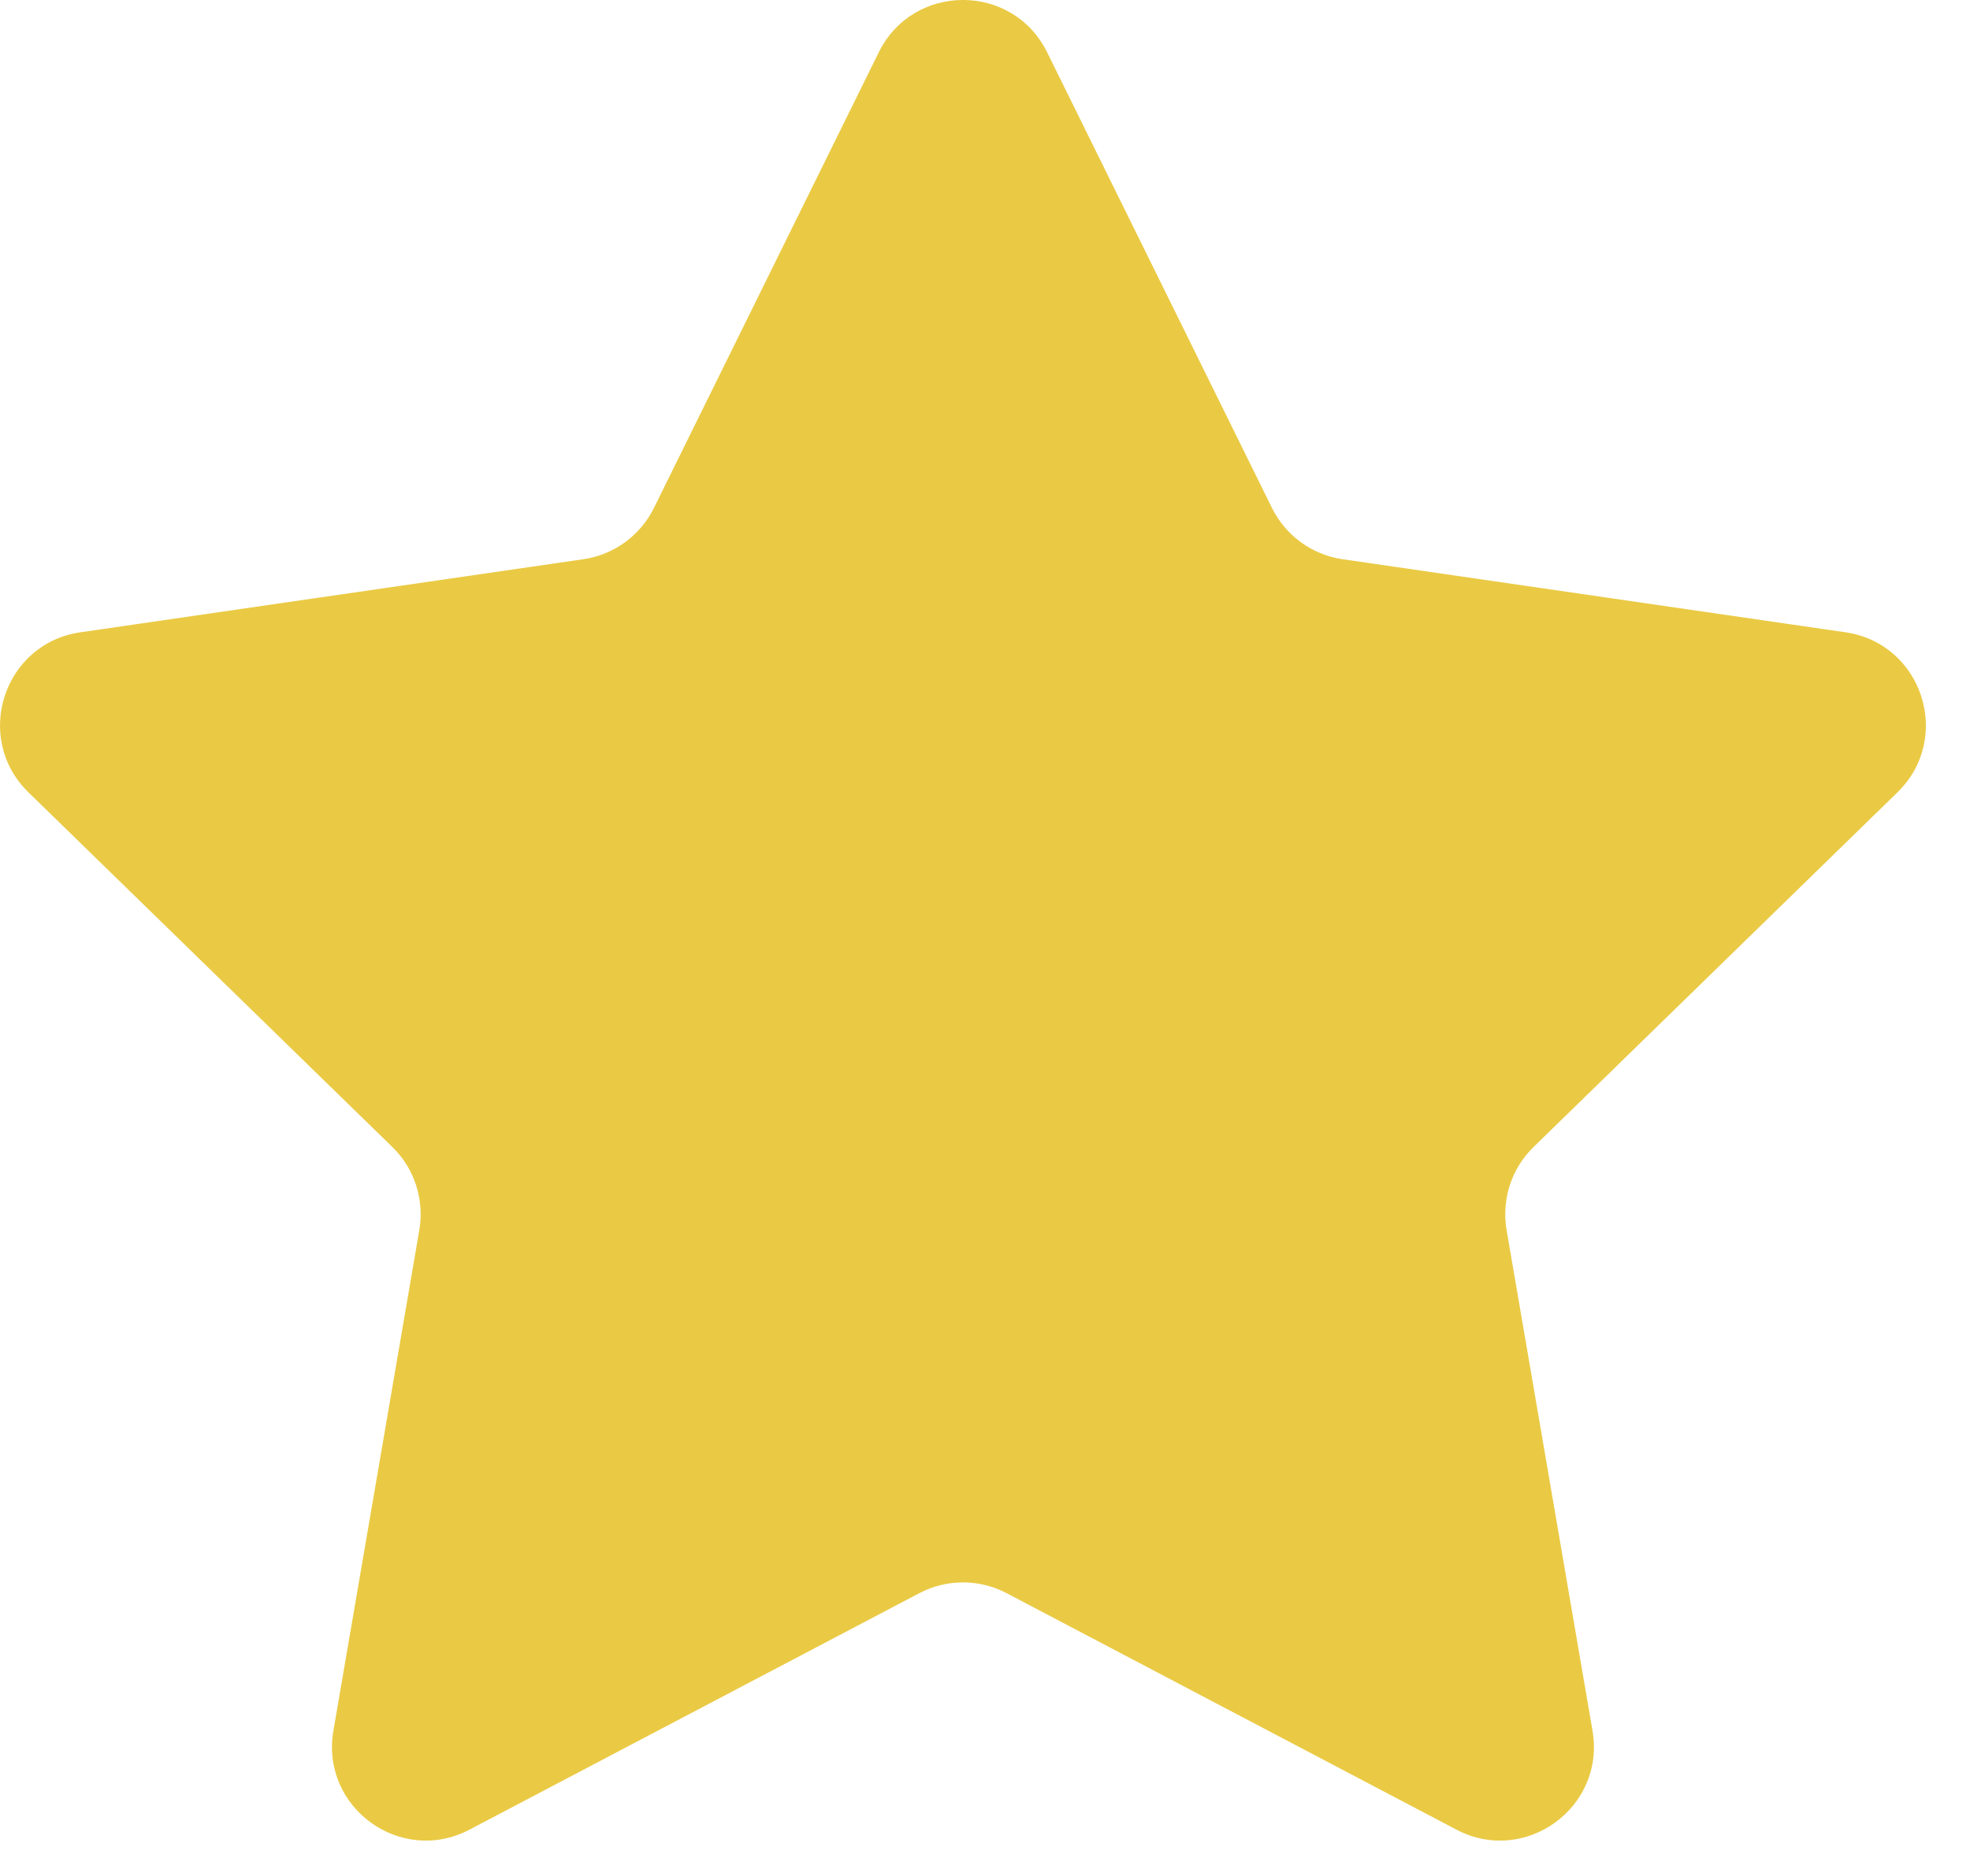 <svg width="21" height="20" viewBox="0 0 21 20" fill="none" xmlns="http://www.w3.org/2000/svg">
<path d="M9.368 0.557C9.735 -0.186 10.795 -0.186 11.162 0.557L13.559 5.415C13.705 5.71 13.986 5.915 14.312 5.962L19.672 6.741C20.493 6.86 20.82 7.868 20.227 8.447L16.348 12.228C16.112 12.457 16.005 12.788 16.06 13.113L16.976 18.452C17.116 19.268 16.259 19.892 15.525 19.506L10.73 16.985C10.439 16.832 10.091 16.832 9.8 16.985L5.005 19.506C4.271 19.892 3.414 19.268 3.554 18.452L4.47 13.113C4.525 12.788 4.418 12.457 4.182 12.228L0.303 8.447C-0.29 7.868 0.037 6.86 0.857 6.741L6.218 5.962C6.544 5.915 6.825 5.71 6.971 5.415L9.368 0.557Z" fill="#EACA44"/>
</svg>

